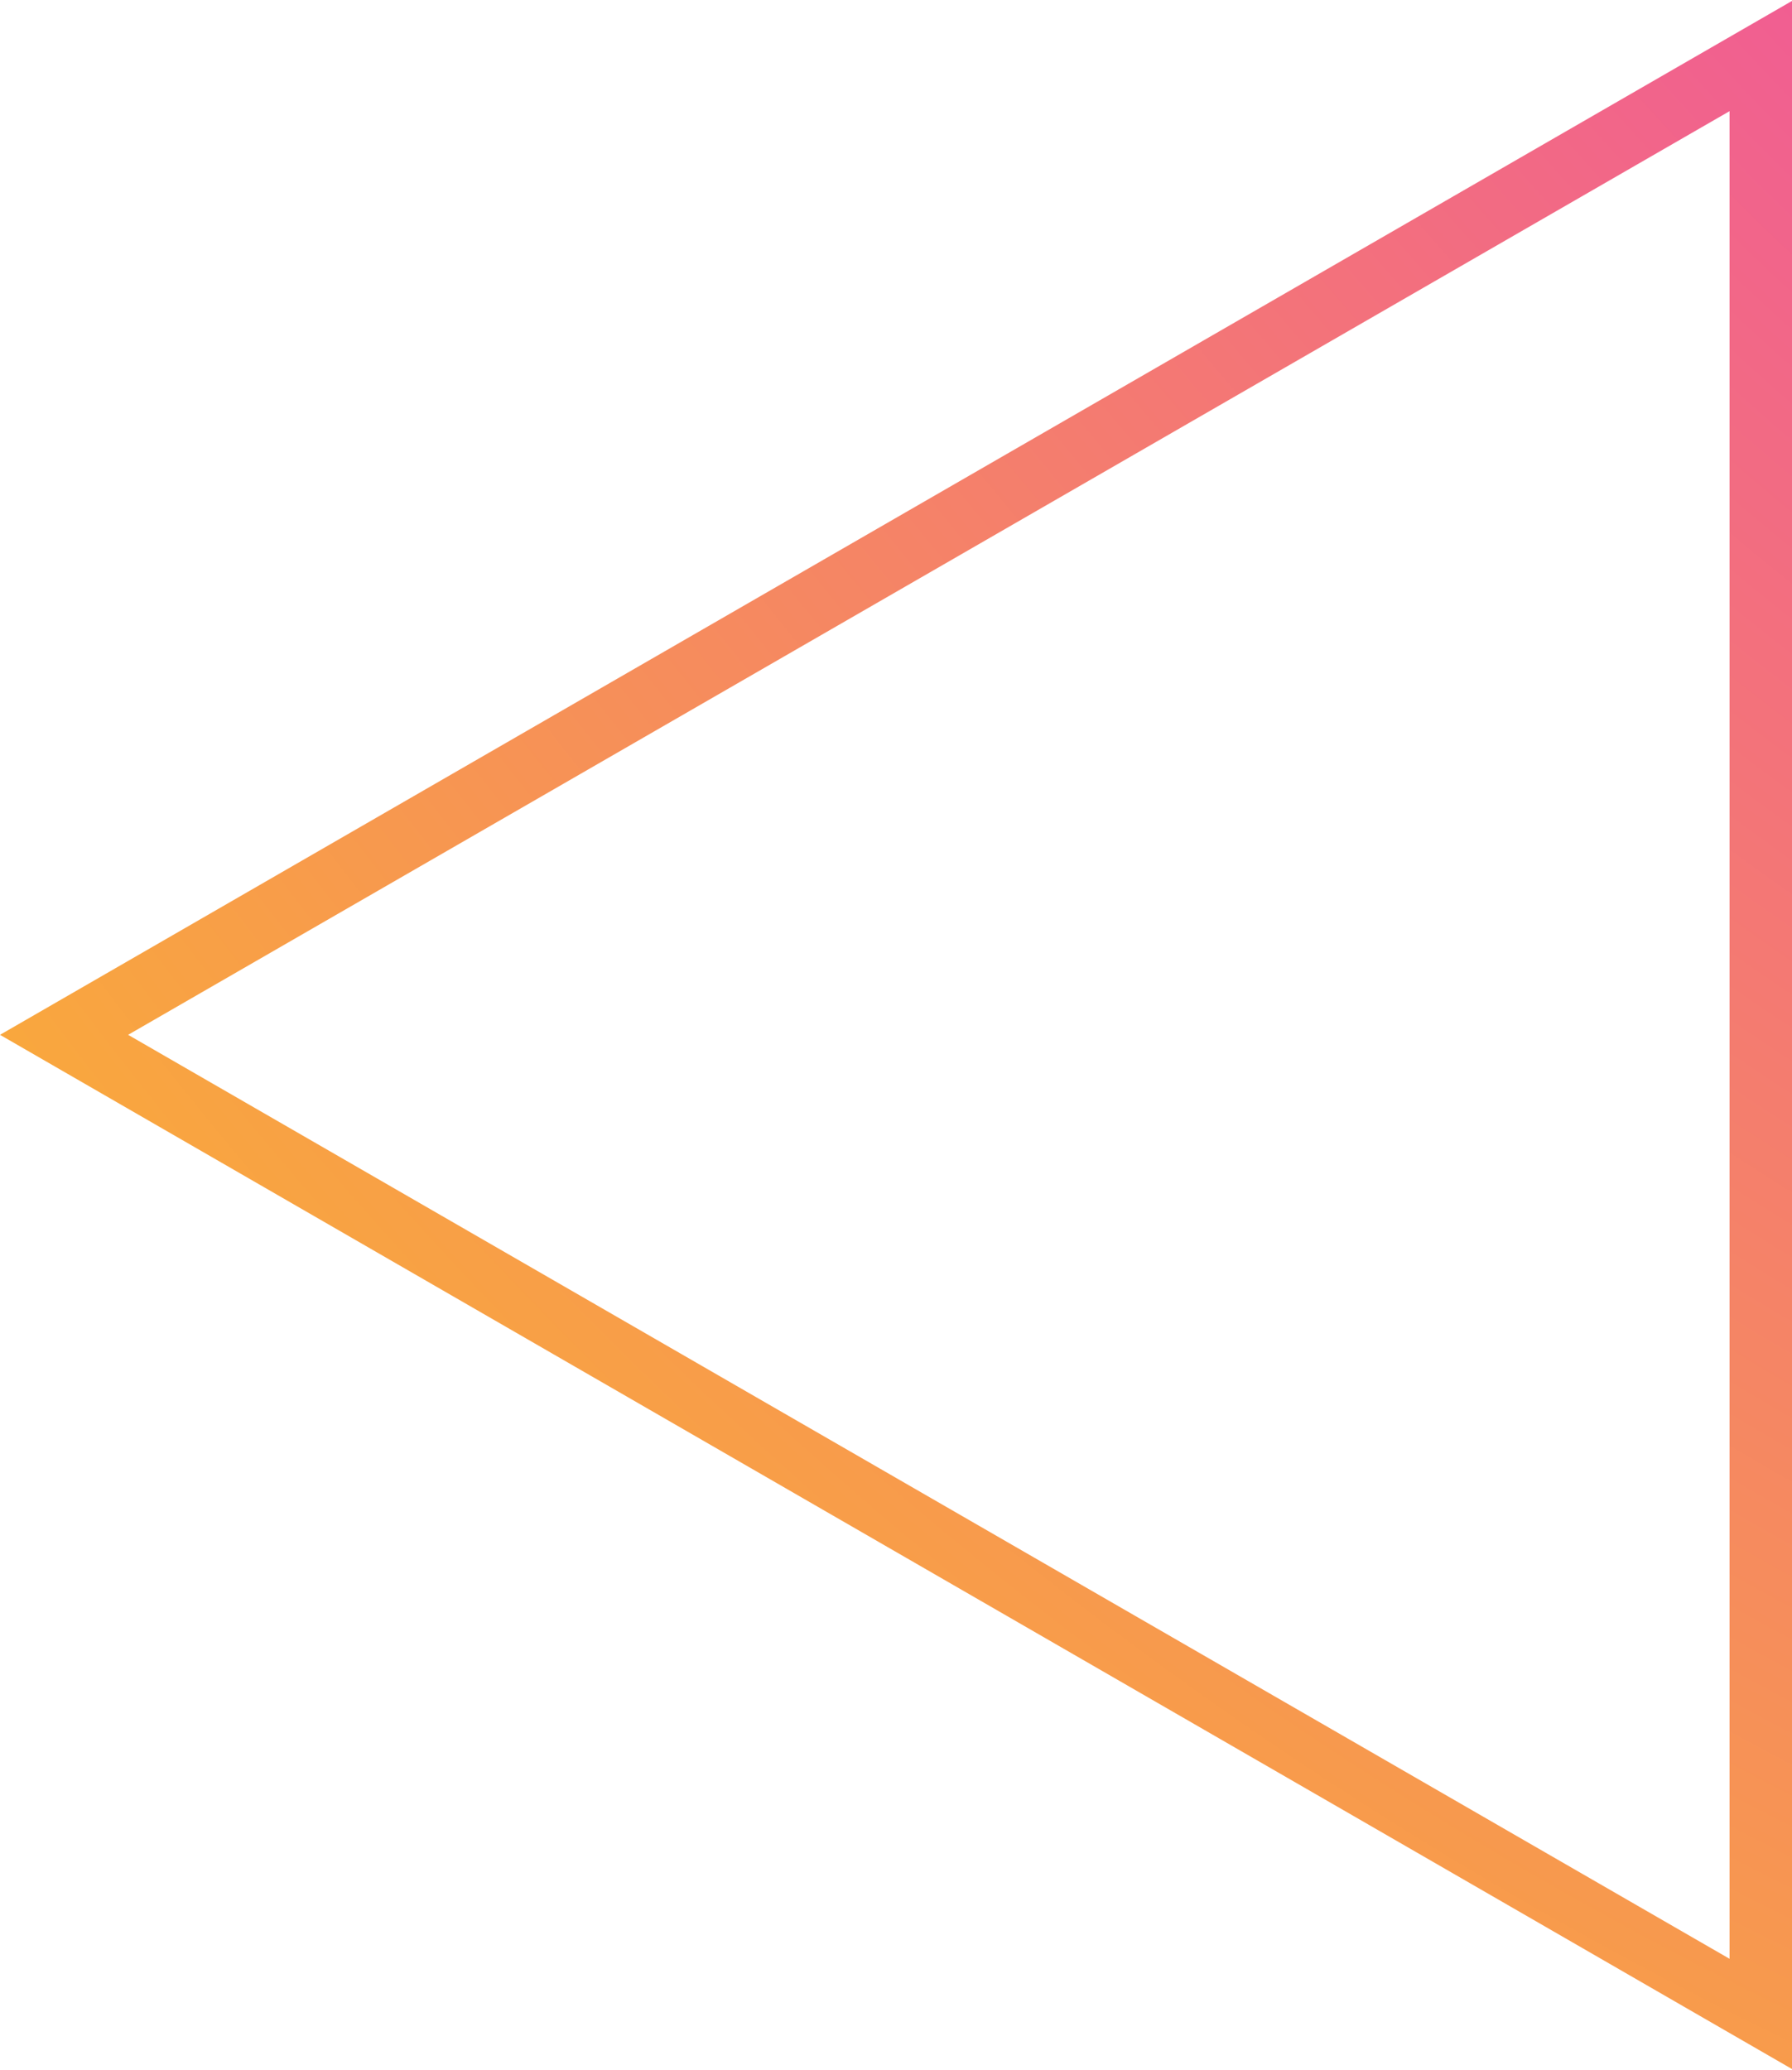 <?xml version="1.0" encoding="UTF-8"?> <svg xmlns="http://www.w3.org/2000/svg" xmlns:xlink="http://www.w3.org/1999/xlink" viewBox="0 0 55.95 64.61"> <defs> <style>.cls-1{fill:url(#radial-gradient);}</style> <radialGradient id="radial-gradient" cx="19.92" cy="-52.45" r="194.04" gradientTransform="translate(58.06 -69.88) rotate(90)" gradientUnits="userSpaceOnUse"> <stop offset="0" stop-color="#e600ff"></stop> <stop offset="0.35" stop-color="#f0579a"></stop> <stop offset="0.67" stop-color="#f89f47"></stop> <stop offset="0.89" stop-color="#fdcc14"></stop> <stop offset="1" stop-color="#fd0"></stop> </radialGradient> </defs> <title>Ресурс 22</title> <g id="Слой_2" data-name="Слой 2"> <g id="OBJECTS"> <path class="cls-1" d="M0,32.3,56,0V64.61ZM54,3.47,4,32.3,54,61.14Z"></path> </g> </g> </svg> 